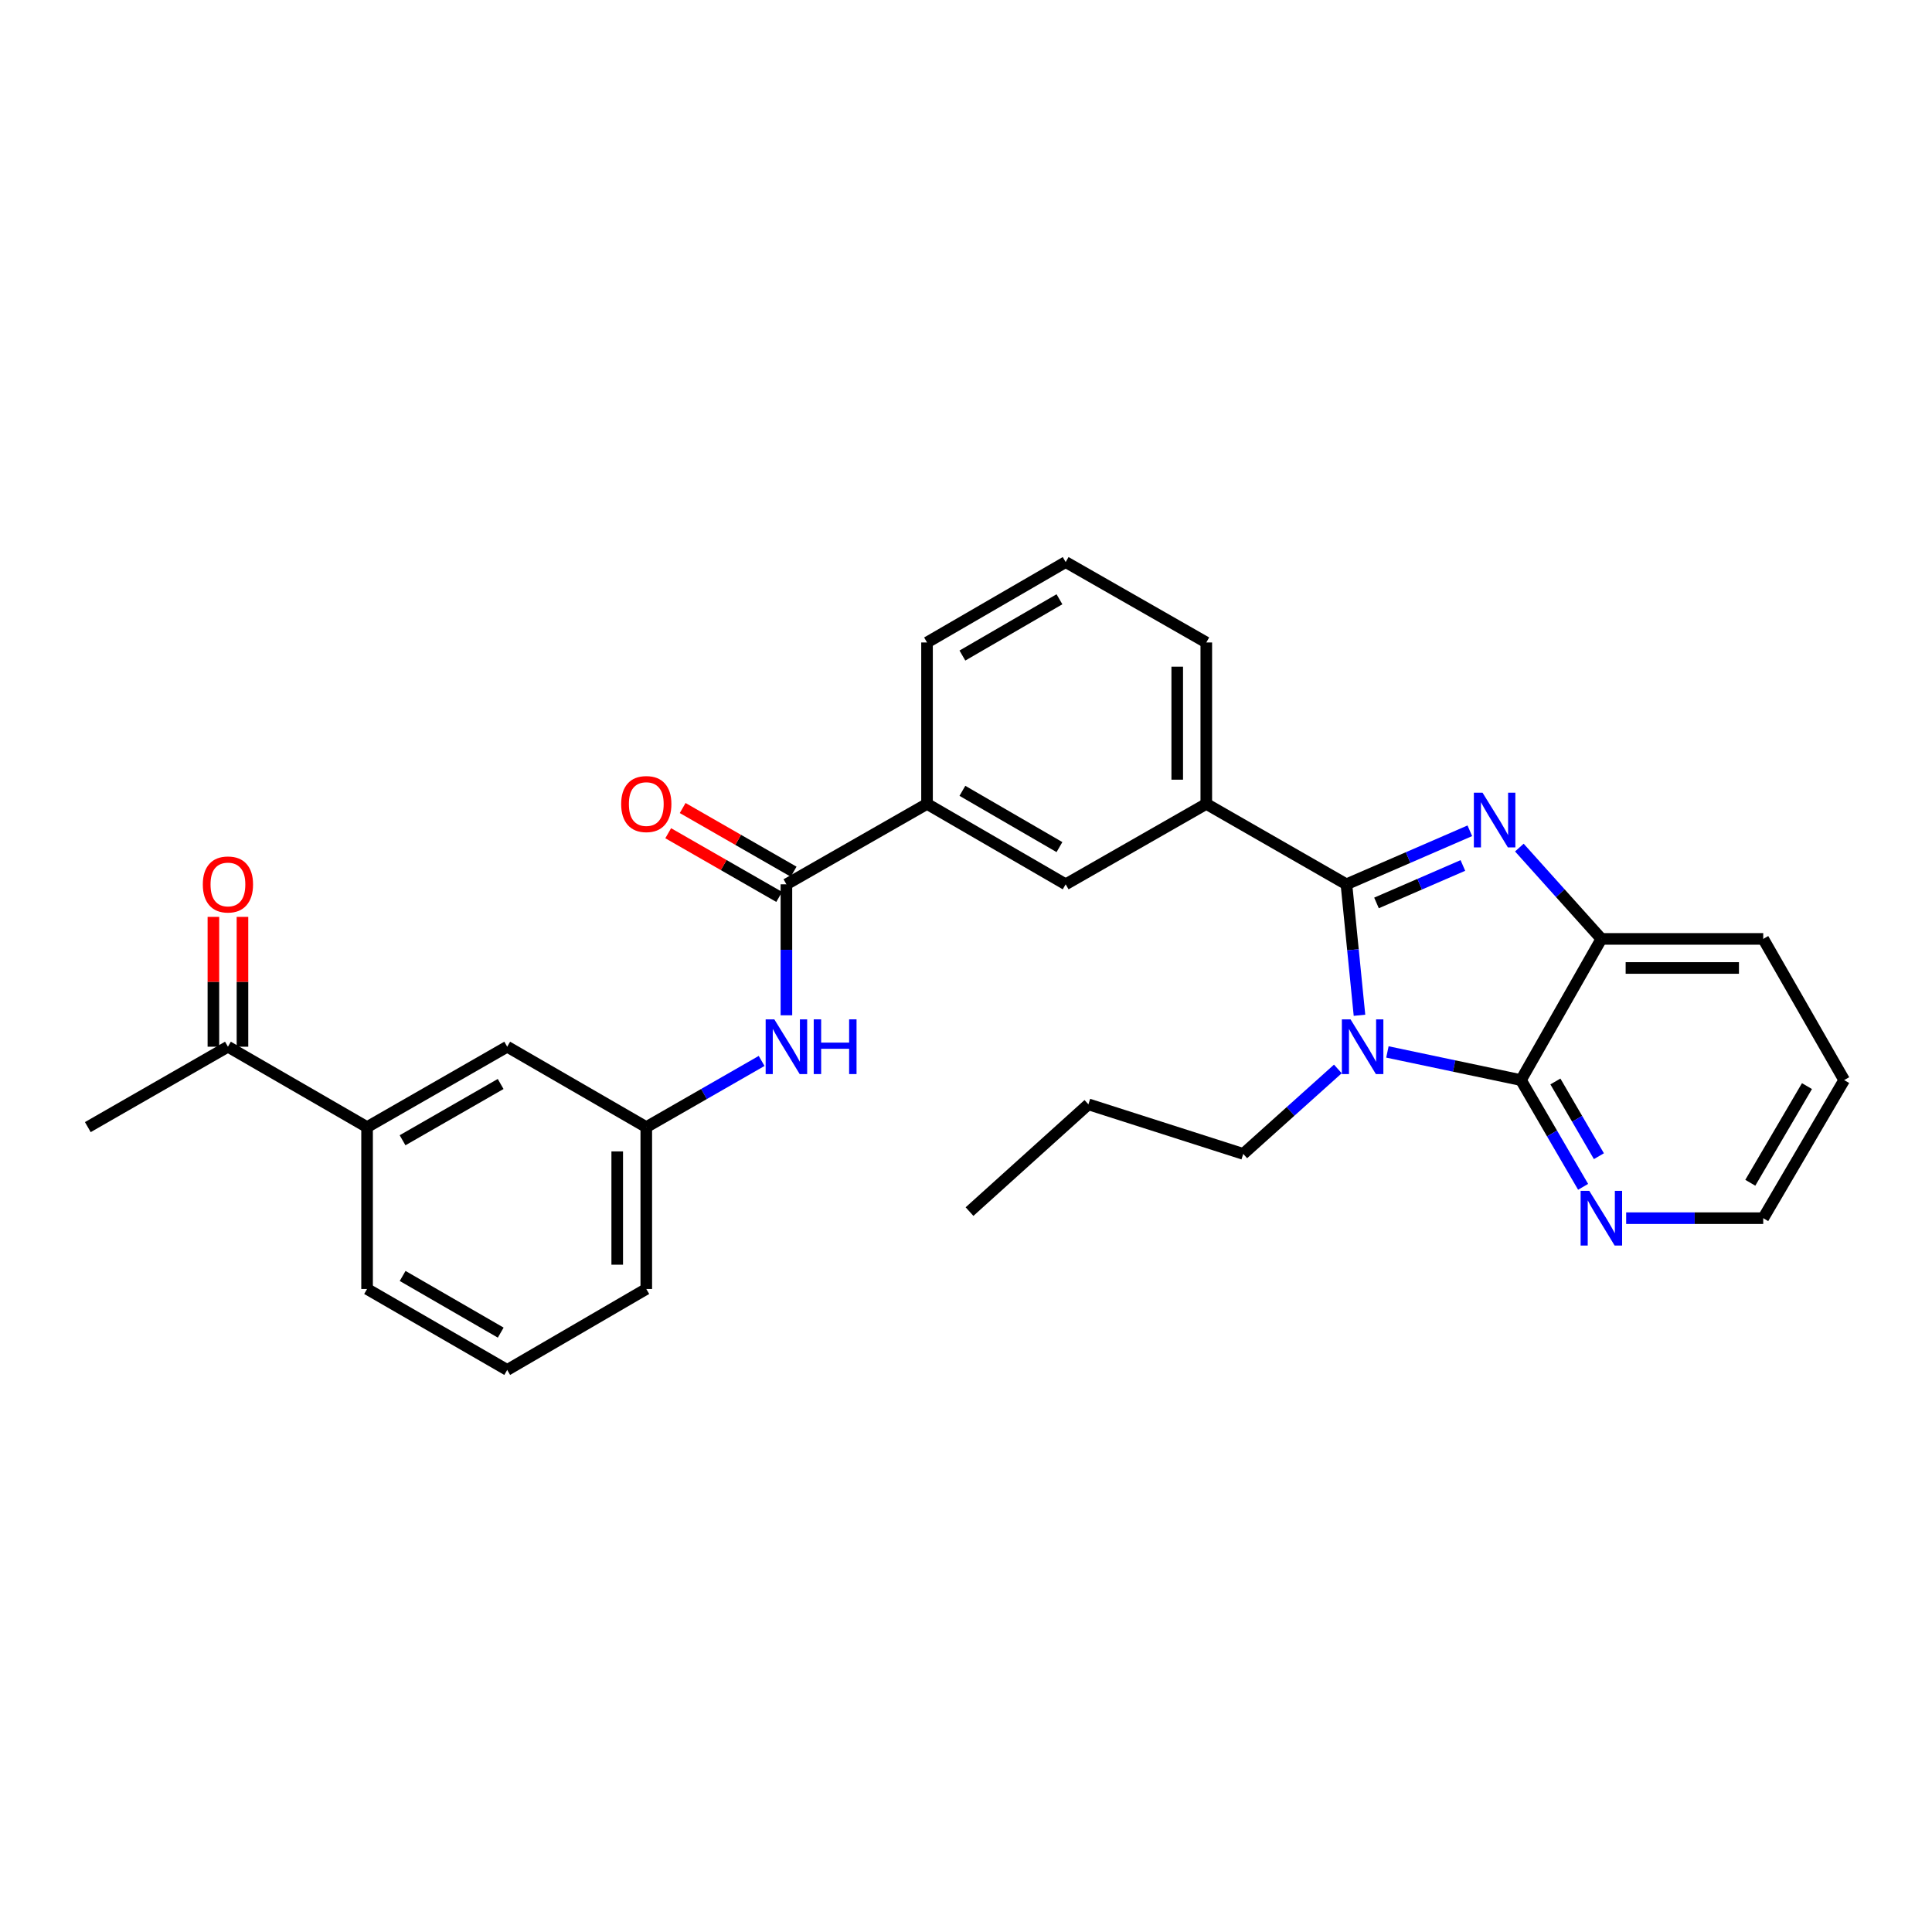 <?xml version='1.0' encoding='iso-8859-1'?>
<svg version='1.1' baseProfile='full'
              xmlns='http://www.w3.org/2000/svg'
                      xmlns:rdkit='http://www.rdkit.org/xml'
                      xmlns:xlink='http://www.w3.org/1999/xlink'
                  xml:space='preserve'
width='1000px' height='1000px' viewBox='0 0 1000 1000'>
<!-- END OF HEADER -->
<rect style='opacity:1.0;fill:#FFFFFF;stroke:none' width='1000' height='1000' x='0' y='0'> </rect>
<path class='bond-0' d='M 696.908,457.714 L 700.287,491.609' style='fill:none;fill-rule:evenodd;stroke:#000000;stroke-width:6px;stroke-linecap:butt;stroke-linejoin:miter;stroke-opacity:1' />
<path class='bond-0' d='M 700.287,491.609 L 703.667,525.505' style='fill:none;fill-rule:evenodd;stroke:#0000FF;stroke-width:6px;stroke-linecap:butt;stroke-linejoin:miter;stroke-opacity:1' />
<path class='bond-1' d='M 696.908,457.714 L 728.843,443.862' style='fill:none;fill-rule:evenodd;stroke:#000000;stroke-width:6px;stroke-linecap:butt;stroke-linejoin:miter;stroke-opacity:1' />
<path class='bond-1' d='M 728.843,443.862 L 760.778,430.01' style='fill:none;fill-rule:evenodd;stroke:#0000FF;stroke-width:6px;stroke-linecap:butt;stroke-linejoin:miter;stroke-opacity:1' />
<path class='bond-1' d='M 712.474,467.358 L 734.829,457.662' style='fill:none;fill-rule:evenodd;stroke:#000000;stroke-width:6px;stroke-linecap:butt;stroke-linejoin:miter;stroke-opacity:1' />
<path class='bond-1' d='M 734.829,457.662 L 757.183,447.965' style='fill:none;fill-rule:evenodd;stroke:#0000FF;stroke-width:6px;stroke-linecap:butt;stroke-linejoin:miter;stroke-opacity:1' />
<path class='bond-5' d='M 696.908,457.714 L 624.377,416.096' style='fill:none;fill-rule:evenodd;stroke:#000000;stroke-width:6px;stroke-linecap:butt;stroke-linejoin:miter;stroke-opacity:1' />
<path class='bond-2' d='M 718.124,544.482 L 752.685,551.766' style='fill:none;fill-rule:evenodd;stroke:#0000FF;stroke-width:6px;stroke-linecap:butt;stroke-linejoin:miter;stroke-opacity:1' />
<path class='bond-2' d='M 752.685,551.766 L 787.247,559.051' style='fill:none;fill-rule:evenodd;stroke:#000000;stroke-width:6px;stroke-linecap:butt;stroke-linejoin:miter;stroke-opacity:1' />
<path class='bond-16' d='M 692.474,553.284 L 667.986,575.271' style='fill:none;fill-rule:evenodd;stroke:#0000FF;stroke-width:6px;stroke-linecap:butt;stroke-linejoin:miter;stroke-opacity:1' />
<path class='bond-16' d='M 667.986,575.271 L 643.498,597.259' style='fill:none;fill-rule:evenodd;stroke:#000000;stroke-width:6px;stroke-linecap:butt;stroke-linejoin:miter;stroke-opacity:1' />
<path class='bond-3' d='M 786.416,438.707 L 807.64,462.342' style='fill:none;fill-rule:evenodd;stroke:#0000FF;stroke-width:6px;stroke-linecap:butt;stroke-linejoin:miter;stroke-opacity:1' />
<path class='bond-3' d='M 807.64,462.342 L 828.865,485.977' style='fill:none;fill-rule:evenodd;stroke:#000000;stroke-width:6px;stroke-linecap:butt;stroke-linejoin:miter;stroke-opacity:1' />
<path class='bond-9' d='M 787.247,559.051 L 803.331,586.675' style='fill:none;fill-rule:evenodd;stroke:#000000;stroke-width:6px;stroke-linecap:butt;stroke-linejoin:miter;stroke-opacity:1' />
<path class='bond-9' d='M 803.331,586.675 L 819.416,614.3' style='fill:none;fill-rule:evenodd;stroke:#0000FF;stroke-width:6px;stroke-linecap:butt;stroke-linejoin:miter;stroke-opacity:1' />
<path class='bond-9' d='M 805.072,559.769 L 816.331,579.106' style='fill:none;fill-rule:evenodd;stroke:#000000;stroke-width:6px;stroke-linecap:butt;stroke-linejoin:miter;stroke-opacity:1' />
<path class='bond-9' d='M 816.331,579.106 L 827.59,598.444' style='fill:none;fill-rule:evenodd;stroke:#0000FF;stroke-width:6px;stroke-linecap:butt;stroke-linejoin:miter;stroke-opacity:1' />
<path class='bond-29' d='M 787.247,559.051 L 828.865,485.977' style='fill:none;fill-rule:evenodd;stroke:#000000;stroke-width:6px;stroke-linecap:butt;stroke-linejoin:miter;stroke-opacity:1' />
<path class='bond-18' d='M 828.865,485.977 L 912.643,485.977' style='fill:none;fill-rule:evenodd;stroke:#000000;stroke-width:6px;stroke-linecap:butt;stroke-linejoin:miter;stroke-opacity:1' />
<path class='bond-18' d='M 841.431,501.02 L 900.077,501.02' style='fill:none;fill-rule:evenodd;stroke:#000000;stroke-width:6px;stroke-linecap:butt;stroke-linejoin:miter;stroke-opacity:1' />
<path class='bond-4' d='M 407.045,457.714 L 479.826,416.096' style='fill:none;fill-rule:evenodd;stroke:#000000;stroke-width:6px;stroke-linecap:butt;stroke-linejoin:miter;stroke-opacity:1' />
<path class='bond-6' d='M 407.045,457.714 L 407.045,491.614' style='fill:none;fill-rule:evenodd;stroke:#000000;stroke-width:6px;stroke-linecap:butt;stroke-linejoin:miter;stroke-opacity:1' />
<path class='bond-6' d='M 407.045,491.614 L 407.045,525.515' style='fill:none;fill-rule:evenodd;stroke:#0000FF;stroke-width:6px;stroke-linecap:butt;stroke-linejoin:miter;stroke-opacity:1' />
<path class='bond-13' d='M 410.788,451.19 L 382.068,434.71' style='fill:none;fill-rule:evenodd;stroke:#000000;stroke-width:6px;stroke-linecap:butt;stroke-linejoin:miter;stroke-opacity:1' />
<path class='bond-13' d='M 382.068,434.71 L 353.349,418.231' style='fill:none;fill-rule:evenodd;stroke:#FF0000;stroke-width:6px;stroke-linecap:butt;stroke-linejoin:miter;stroke-opacity:1' />
<path class='bond-13' d='M 403.302,464.237 L 374.582,447.758' style='fill:none;fill-rule:evenodd;stroke:#000000;stroke-width:6px;stroke-linecap:butt;stroke-linejoin:miter;stroke-opacity:1' />
<path class='bond-13' d='M 374.582,447.758 L 345.862,431.278' style='fill:none;fill-rule:evenodd;stroke:#FF0000;stroke-width:6px;stroke-linecap:butt;stroke-linejoin:miter;stroke-opacity:1' />
<path class='bond-8' d='M 624.377,416.096 L 551.588,457.714' style='fill:none;fill-rule:evenodd;stroke:#000000;stroke-width:6px;stroke-linecap:butt;stroke-linejoin:miter;stroke-opacity:1' />
<path class='bond-17' d='M 624.377,416.096 L 624.377,332.542' style='fill:none;fill-rule:evenodd;stroke:#000000;stroke-width:6px;stroke-linecap:butt;stroke-linejoin:miter;stroke-opacity:1' />
<path class='bond-17' d='M 609.335,403.563 L 609.335,345.075' style='fill:none;fill-rule:evenodd;stroke:#000000;stroke-width:6px;stroke-linecap:butt;stroke-linejoin:miter;stroke-opacity:1' />
<path class='bond-12' d='M 394.215,549.139 L 364.365,566.267' style='fill:none;fill-rule:evenodd;stroke:#0000FF;stroke-width:6px;stroke-linecap:butt;stroke-linejoin:miter;stroke-opacity:1' />
<path class='bond-12' d='M 364.365,566.267 L 334.515,583.394' style='fill:none;fill-rule:evenodd;stroke:#000000;stroke-width:6px;stroke-linecap:butt;stroke-linejoin:miter;stroke-opacity:1' />
<path class='bond-7' d='M 479.826,416.096 L 551.588,457.714' style='fill:none;fill-rule:evenodd;stroke:#000000;stroke-width:6px;stroke-linecap:butt;stroke-linejoin:miter;stroke-opacity:1' />
<path class='bond-7' d='M 498.137,409.326 L 548.37,438.458' style='fill:none;fill-rule:evenodd;stroke:#000000;stroke-width:6px;stroke-linecap:butt;stroke-linejoin:miter;stroke-opacity:1' />
<path class='bond-30' d='M 479.826,416.096 L 479.826,332.542' style='fill:none;fill-rule:evenodd;stroke:#000000;stroke-width:6px;stroke-linecap:butt;stroke-linejoin:miter;stroke-opacity:1' />
<path class='bond-23' d='M 841.699,630.528 L 877.171,630.528' style='fill:none;fill-rule:evenodd;stroke:#0000FF;stroke-width:6px;stroke-linecap:butt;stroke-linejoin:miter;stroke-opacity:1' />
<path class='bond-23' d='M 877.171,630.528 L 912.643,630.528' style='fill:none;fill-rule:evenodd;stroke:#000000;stroke-width:6px;stroke-linecap:butt;stroke-linejoin:miter;stroke-opacity:1' />
<path class='bond-10' d='M 189.997,583.394 L 262.528,541.777' style='fill:none;fill-rule:evenodd;stroke:#000000;stroke-width:6px;stroke-linecap:butt;stroke-linejoin:miter;stroke-opacity:1' />
<path class='bond-10' d='M 208.363,590.199 L 259.135,561.067' style='fill:none;fill-rule:evenodd;stroke:#000000;stroke-width:6px;stroke-linecap:butt;stroke-linejoin:miter;stroke-opacity:1' />
<path class='bond-11' d='M 189.997,583.394 L 117.977,541.777' style='fill:none;fill-rule:evenodd;stroke:#000000;stroke-width:6px;stroke-linecap:butt;stroke-linejoin:miter;stroke-opacity:1' />
<path class='bond-32' d='M 189.997,583.394 L 189.997,667.173' style='fill:none;fill-rule:evenodd;stroke:#000000;stroke-width:6px;stroke-linecap:butt;stroke-linejoin:miter;stroke-opacity:1' />
<path class='bond-15' d='M 125.498,541.777 L 125.498,508.176' style='fill:none;fill-rule:evenodd;stroke:#000000;stroke-width:6px;stroke-linecap:butt;stroke-linejoin:miter;stroke-opacity:1' />
<path class='bond-15' d='M 125.498,508.176 L 125.498,474.575' style='fill:none;fill-rule:evenodd;stroke:#FF0000;stroke-width:6px;stroke-linecap:butt;stroke-linejoin:miter;stroke-opacity:1' />
<path class='bond-15' d='M 110.455,541.777 L 110.455,508.176' style='fill:none;fill-rule:evenodd;stroke:#000000;stroke-width:6px;stroke-linecap:butt;stroke-linejoin:miter;stroke-opacity:1' />
<path class='bond-15' d='M 110.455,508.176 L 110.455,474.575' style='fill:none;fill-rule:evenodd;stroke:#FF0000;stroke-width:6px;stroke-linecap:butt;stroke-linejoin:miter;stroke-opacity:1' />
<path class='bond-25' d='M 117.977,541.777 L 45.455,583.394' style='fill:none;fill-rule:evenodd;stroke:#000000;stroke-width:6px;stroke-linecap:butt;stroke-linejoin:miter;stroke-opacity:1' />
<path class='bond-14' d='M 334.515,583.394 L 262.528,541.777' style='fill:none;fill-rule:evenodd;stroke:#000000;stroke-width:6px;stroke-linecap:butt;stroke-linejoin:miter;stroke-opacity:1' />
<path class='bond-24' d='M 334.515,583.394 L 334.515,667.173' style='fill:none;fill-rule:evenodd;stroke:#000000;stroke-width:6px;stroke-linecap:butt;stroke-linejoin:miter;stroke-opacity:1' />
<path class='bond-24' d='M 319.472,595.961 L 319.472,654.607' style='fill:none;fill-rule:evenodd;stroke:#000000;stroke-width:6px;stroke-linecap:butt;stroke-linejoin:miter;stroke-opacity:1' />
<path class='bond-26' d='M 643.498,597.259 L 563.354,571.603' style='fill:none;fill-rule:evenodd;stroke:#000000;stroke-width:6px;stroke-linecap:butt;stroke-linejoin:miter;stroke-opacity:1' />
<path class='bond-21' d='M 624.377,332.542 L 551.588,290.925' style='fill:none;fill-rule:evenodd;stroke:#000000;stroke-width:6px;stroke-linecap:butt;stroke-linejoin:miter;stroke-opacity:1' />
<path class='bond-27' d='M 912.643,485.977 L 954.545,559.051' style='fill:none;fill-rule:evenodd;stroke:#000000;stroke-width:6px;stroke-linecap:butt;stroke-linejoin:miter;stroke-opacity:1' />
<path class='bond-19' d='M 479.826,332.542 L 551.588,290.925' style='fill:none;fill-rule:evenodd;stroke:#000000;stroke-width:6px;stroke-linecap:butt;stroke-linejoin:miter;stroke-opacity:1' />
<path class='bond-19' d='M 498.137,339.312 L 548.37,310.18' style='fill:none;fill-rule:evenodd;stroke:#000000;stroke-width:6px;stroke-linecap:butt;stroke-linejoin:miter;stroke-opacity:1' />
<path class='bond-20' d='M 189.997,667.173 L 262.528,709.075' style='fill:none;fill-rule:evenodd;stroke:#000000;stroke-width:6px;stroke-linecap:butt;stroke-linejoin:miter;stroke-opacity:1' />
<path class='bond-20' d='M 208.402,660.433 L 259.173,689.765' style='fill:none;fill-rule:evenodd;stroke:#000000;stroke-width:6px;stroke-linecap:butt;stroke-linejoin:miter;stroke-opacity:1' />
<path class='bond-22' d='M 262.528,709.075 L 334.515,667.173' style='fill:none;fill-rule:evenodd;stroke:#000000;stroke-width:6px;stroke-linecap:butt;stroke-linejoin:miter;stroke-opacity:1' />
<path class='bond-31' d='M 912.643,630.528 L 954.545,559.051' style='fill:none;fill-rule:evenodd;stroke:#000000;stroke-width:6px;stroke-linecap:butt;stroke-linejoin:miter;stroke-opacity:1' />
<path class='bond-31' d='M 905.952,612.199 L 935.283,562.165' style='fill:none;fill-rule:evenodd;stroke:#000000;stroke-width:6px;stroke-linecap:butt;stroke-linejoin:miter;stroke-opacity:1' />
<path class='bond-28' d='M 563.354,571.603 L 501.822,627.118' style='fill:none;fill-rule:evenodd;stroke:#000000;stroke-width:6px;stroke-linecap:butt;stroke-linejoin:miter;stroke-opacity:1' />
<path  class='atom-1' d='M 699.03 527.617
L 708.31 542.617
Q 709.23 544.097, 710.71 546.777
Q 712.19 549.457, 712.27 549.617
L 712.27 527.617
L 716.03 527.617
L 716.03 555.937
L 712.15 555.937
L 702.19 539.537
Q 701.03 537.617, 699.79 535.417
Q 698.59 533.217, 698.23 532.537
L 698.23 555.937
L 694.55 555.937
L 694.55 527.617
L 699.03 527.617
' fill='#0000FF'/>
<path  class='atom-2' d='M 767.348 410.284
L 776.628 425.284
Q 777.548 426.764, 779.028 429.444
Q 780.508 432.124, 780.588 432.284
L 780.588 410.284
L 784.348 410.284
L 784.348 438.604
L 780.468 438.604
L 770.508 422.204
Q 769.348 420.284, 768.108 418.084
Q 766.908 415.884, 766.548 415.204
L 766.548 438.604
L 762.868 438.604
L 762.868 410.284
L 767.348 410.284
' fill='#0000FF'/>
<path  class='atom-7' d='M 400.785 527.617
L 410.065 542.617
Q 410.985 544.097, 412.465 546.777
Q 413.945 549.457, 414.025 549.617
L 414.025 527.617
L 417.785 527.617
L 417.785 555.937
L 413.905 555.937
L 403.945 539.537
Q 402.785 537.617, 401.545 535.417
Q 400.345 533.217, 399.985 532.537
L 399.985 555.937
L 396.305 555.937
L 396.305 527.617
L 400.785 527.617
' fill='#0000FF'/>
<path  class='atom-7' d='M 421.185 527.617
L 425.025 527.617
L 425.025 539.657
L 439.505 539.657
L 439.505 527.617
L 443.345 527.617
L 443.345 555.937
L 439.505 555.937
L 439.505 542.857
L 425.025 542.857
L 425.025 555.937
L 421.185 555.937
L 421.185 527.617
' fill='#0000FF'/>
<path  class='atom-10' d='M 822.605 616.368
L 831.885 631.368
Q 832.805 632.848, 834.285 635.528
Q 835.765 638.208, 835.845 638.368
L 835.845 616.368
L 839.605 616.368
L 839.605 644.688
L 835.725 644.688
L 825.765 628.288
Q 824.605 626.368, 823.365 624.168
Q 822.165 621.968, 821.805 621.288
L 821.805 644.688
L 818.125 644.688
L 818.125 616.368
L 822.605 616.368
' fill='#0000FF'/>
<path  class='atom-14' d='M 321.515 416.176
Q 321.515 409.376, 324.875 405.576
Q 328.235 401.776, 334.515 401.776
Q 340.795 401.776, 344.155 405.576
Q 347.515 409.376, 347.515 416.176
Q 347.515 423.056, 344.115 426.976
Q 340.715 430.856, 334.515 430.856
Q 328.275 430.856, 324.875 426.976
Q 321.515 423.096, 321.515 416.176
M 334.515 427.656
Q 338.835 427.656, 341.155 424.776
Q 343.515 421.856, 343.515 416.176
Q 343.515 410.616, 341.155 407.816
Q 338.835 404.976, 334.515 404.976
Q 330.195 404.976, 327.835 407.776
Q 325.515 410.576, 325.515 416.176
Q 325.515 421.896, 327.835 424.776
Q 330.195 427.656, 334.515 427.656
' fill='#FF0000'/>
<path  class='atom-16' d='M 104.977 457.794
Q 104.977 450.994, 108.337 447.194
Q 111.697 443.394, 117.977 443.394
Q 124.257 443.394, 127.617 447.194
Q 130.977 450.994, 130.977 457.794
Q 130.977 464.674, 127.577 468.594
Q 124.177 472.474, 117.977 472.474
Q 111.737 472.474, 108.337 468.594
Q 104.977 464.714, 104.977 457.794
M 117.977 469.274
Q 122.297 469.274, 124.617 466.394
Q 126.977 463.474, 126.977 457.794
Q 126.977 452.234, 124.617 449.434
Q 122.297 446.594, 117.977 446.594
Q 113.657 446.594, 111.297 449.394
Q 108.977 452.194, 108.977 457.794
Q 108.977 463.514, 111.297 466.394
Q 113.657 469.274, 117.977 469.274
' fill='#FF0000'/>
</svg>
